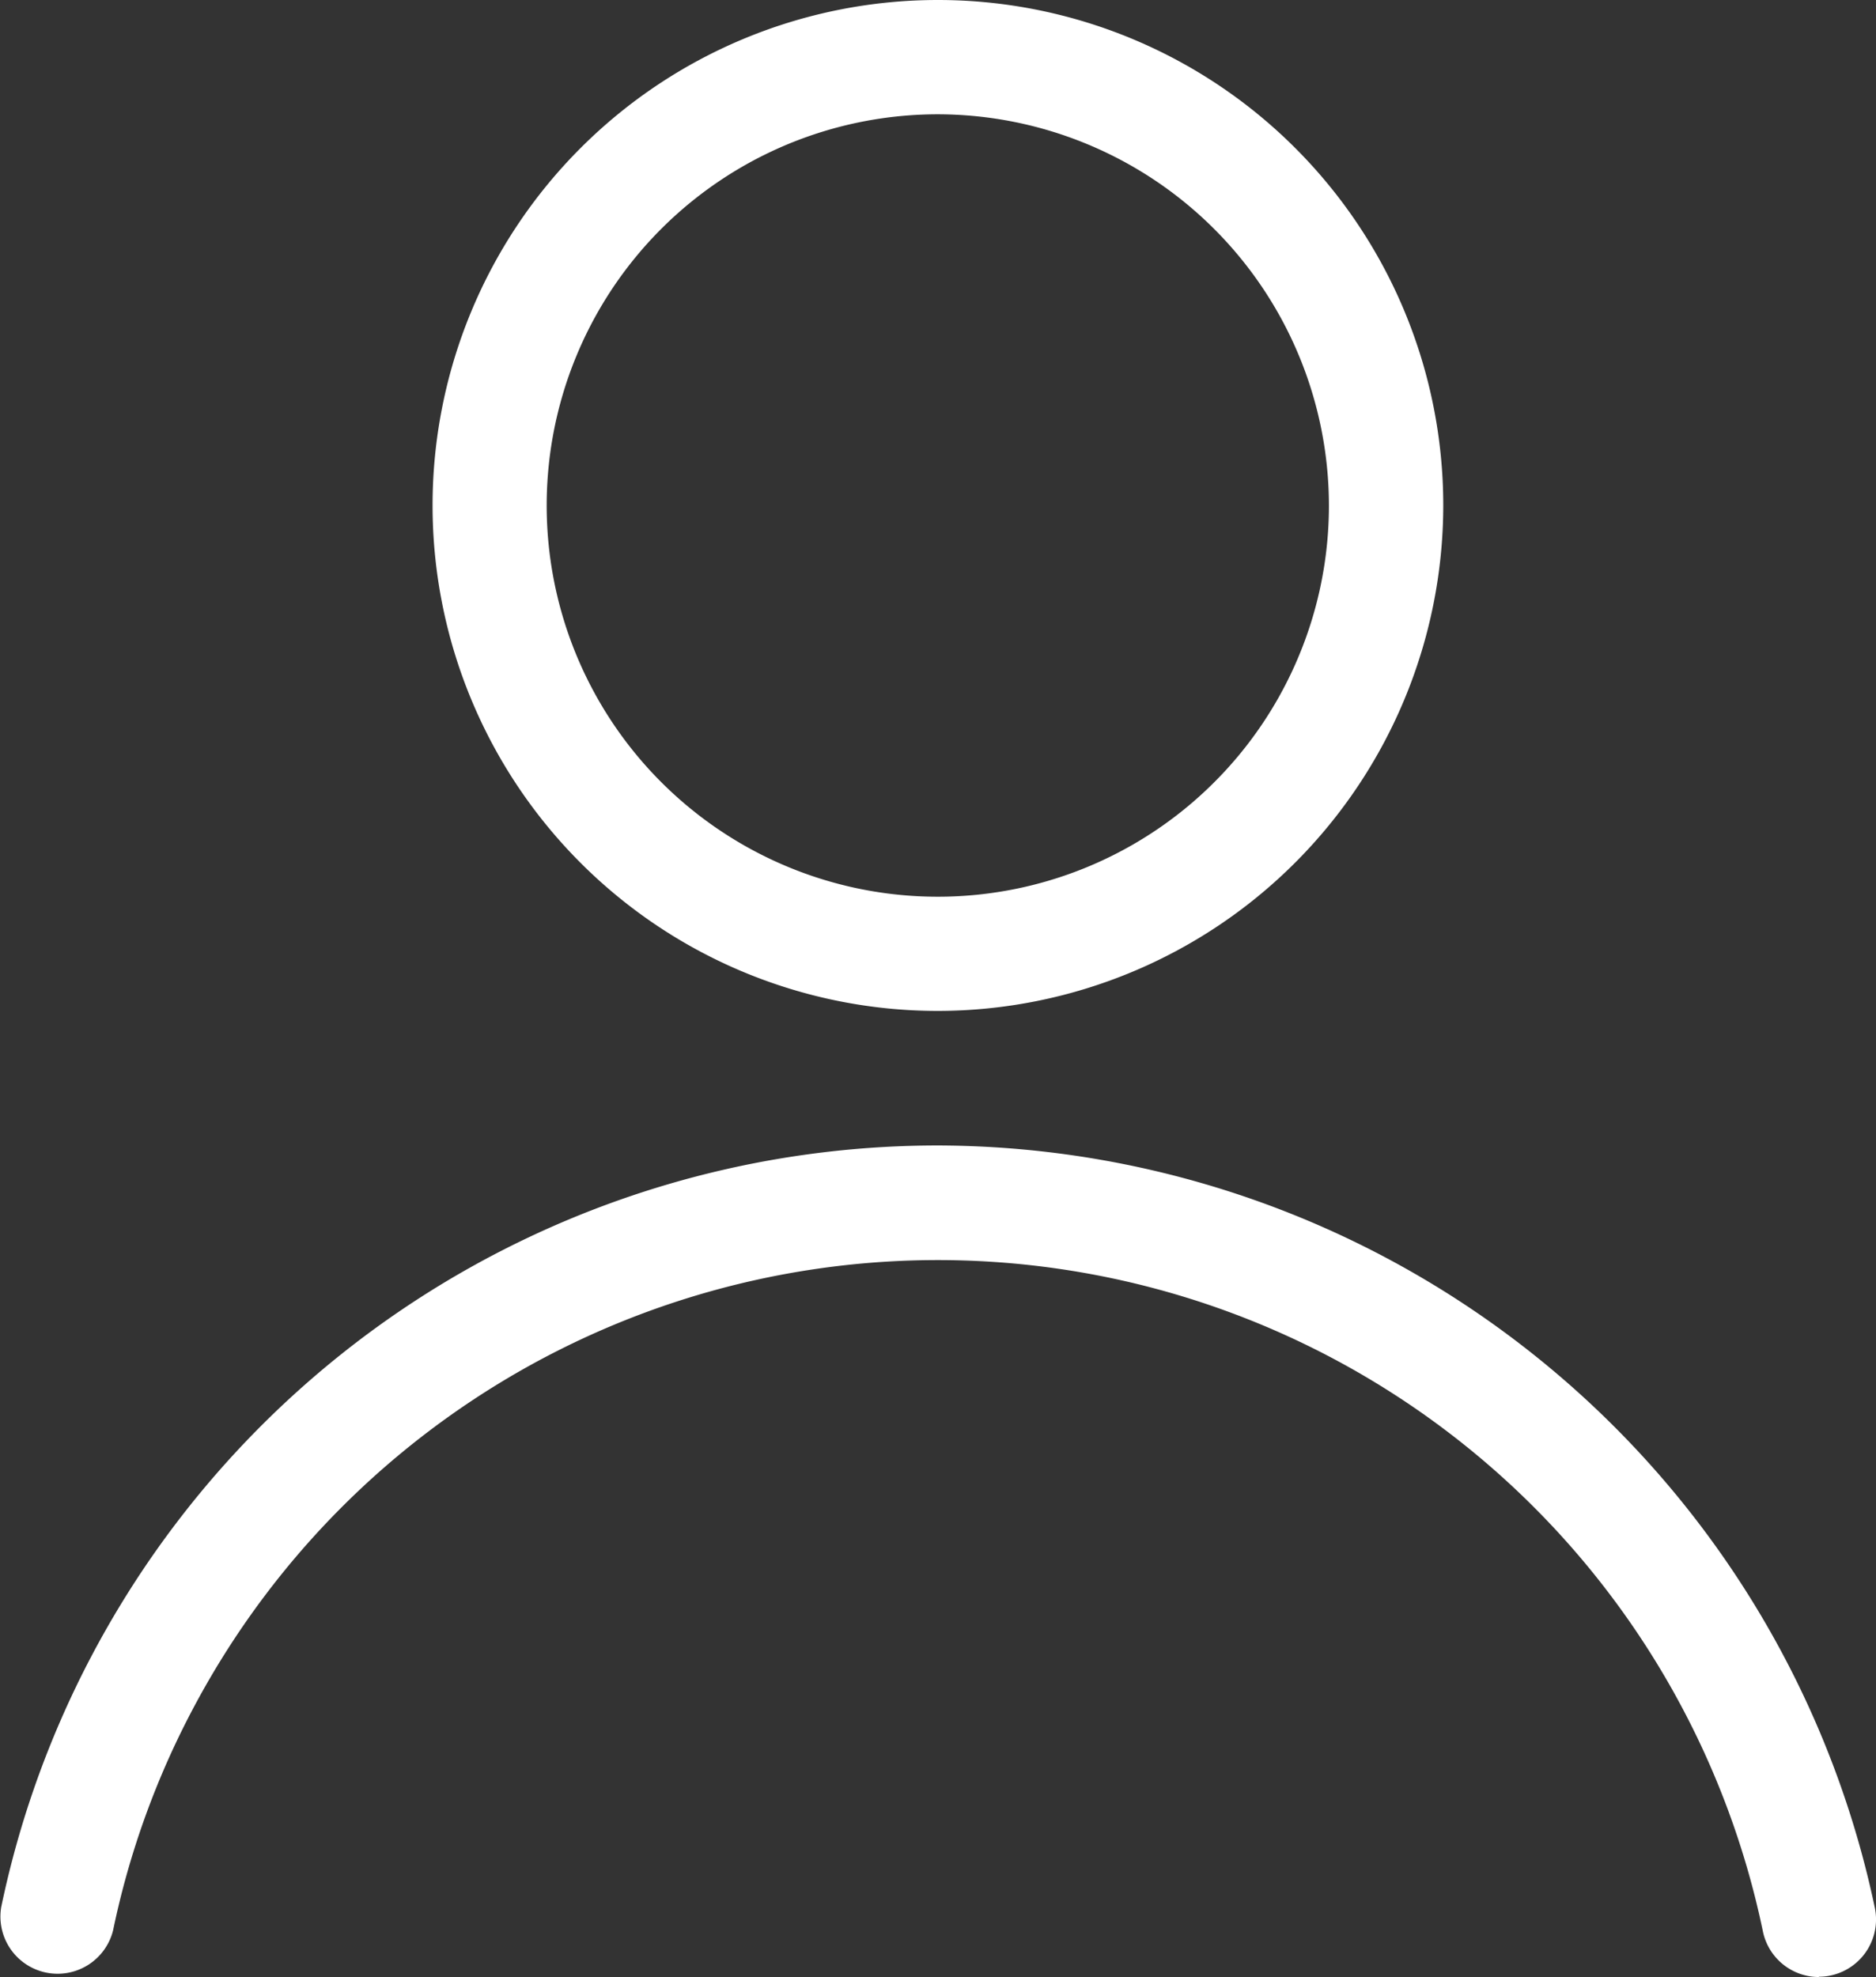 <svg xmlns="http://www.w3.org/2000/svg" xmlns:xlink="http://www.w3.org/1999/xlink" width="33.537" height="35.335" viewBox="0 0 33.537 35.335">
  <rect x="0" y="0" width="33.537" height="35.335" fill="#333333" stroke="none"/>
  <defs>
    <clipPath id="clip-path">
      <rect id="Rectangle_934" data-name="Rectangle 934" width="33.537" height="35.335" fill="#fff"/>
    </clipPath>
  </defs>
  <g id="Group_1512" data-name="Group 1512" clip-path="url(#clip-path)">
    <path id="Path_514" data-name="Path 514" d="M19.76,18.068a9.034,9.034,0,1,1,9.034-9.034,9.044,9.044,0,0,1-9.034,9.034m0-16.025A6.992,6.992,0,1,0,26.75,9.035,7,7,0,0,0,19.76,2.043" transform="translate(-2.993 0)" fill="#fff"/>
    <path id="Path_515" data-name="Path 515" d="M32.515,43.262a1.022,1.022,0,0,1-1-.816A15.065,15.065,0,0,0,3.491,38.39a14.937,14.937,0,0,0-1.469,4.036,1.022,1.022,0,0,1-2-.415A17.1,17.1,0,0,1,16.767,28.4a17.158,17.158,0,0,1,16.75,13.629,1.024,1.024,0,0,1-1,1.228" transform="translate(0 -7.927)" fill="#fff"/>
  </g>
</svg>
